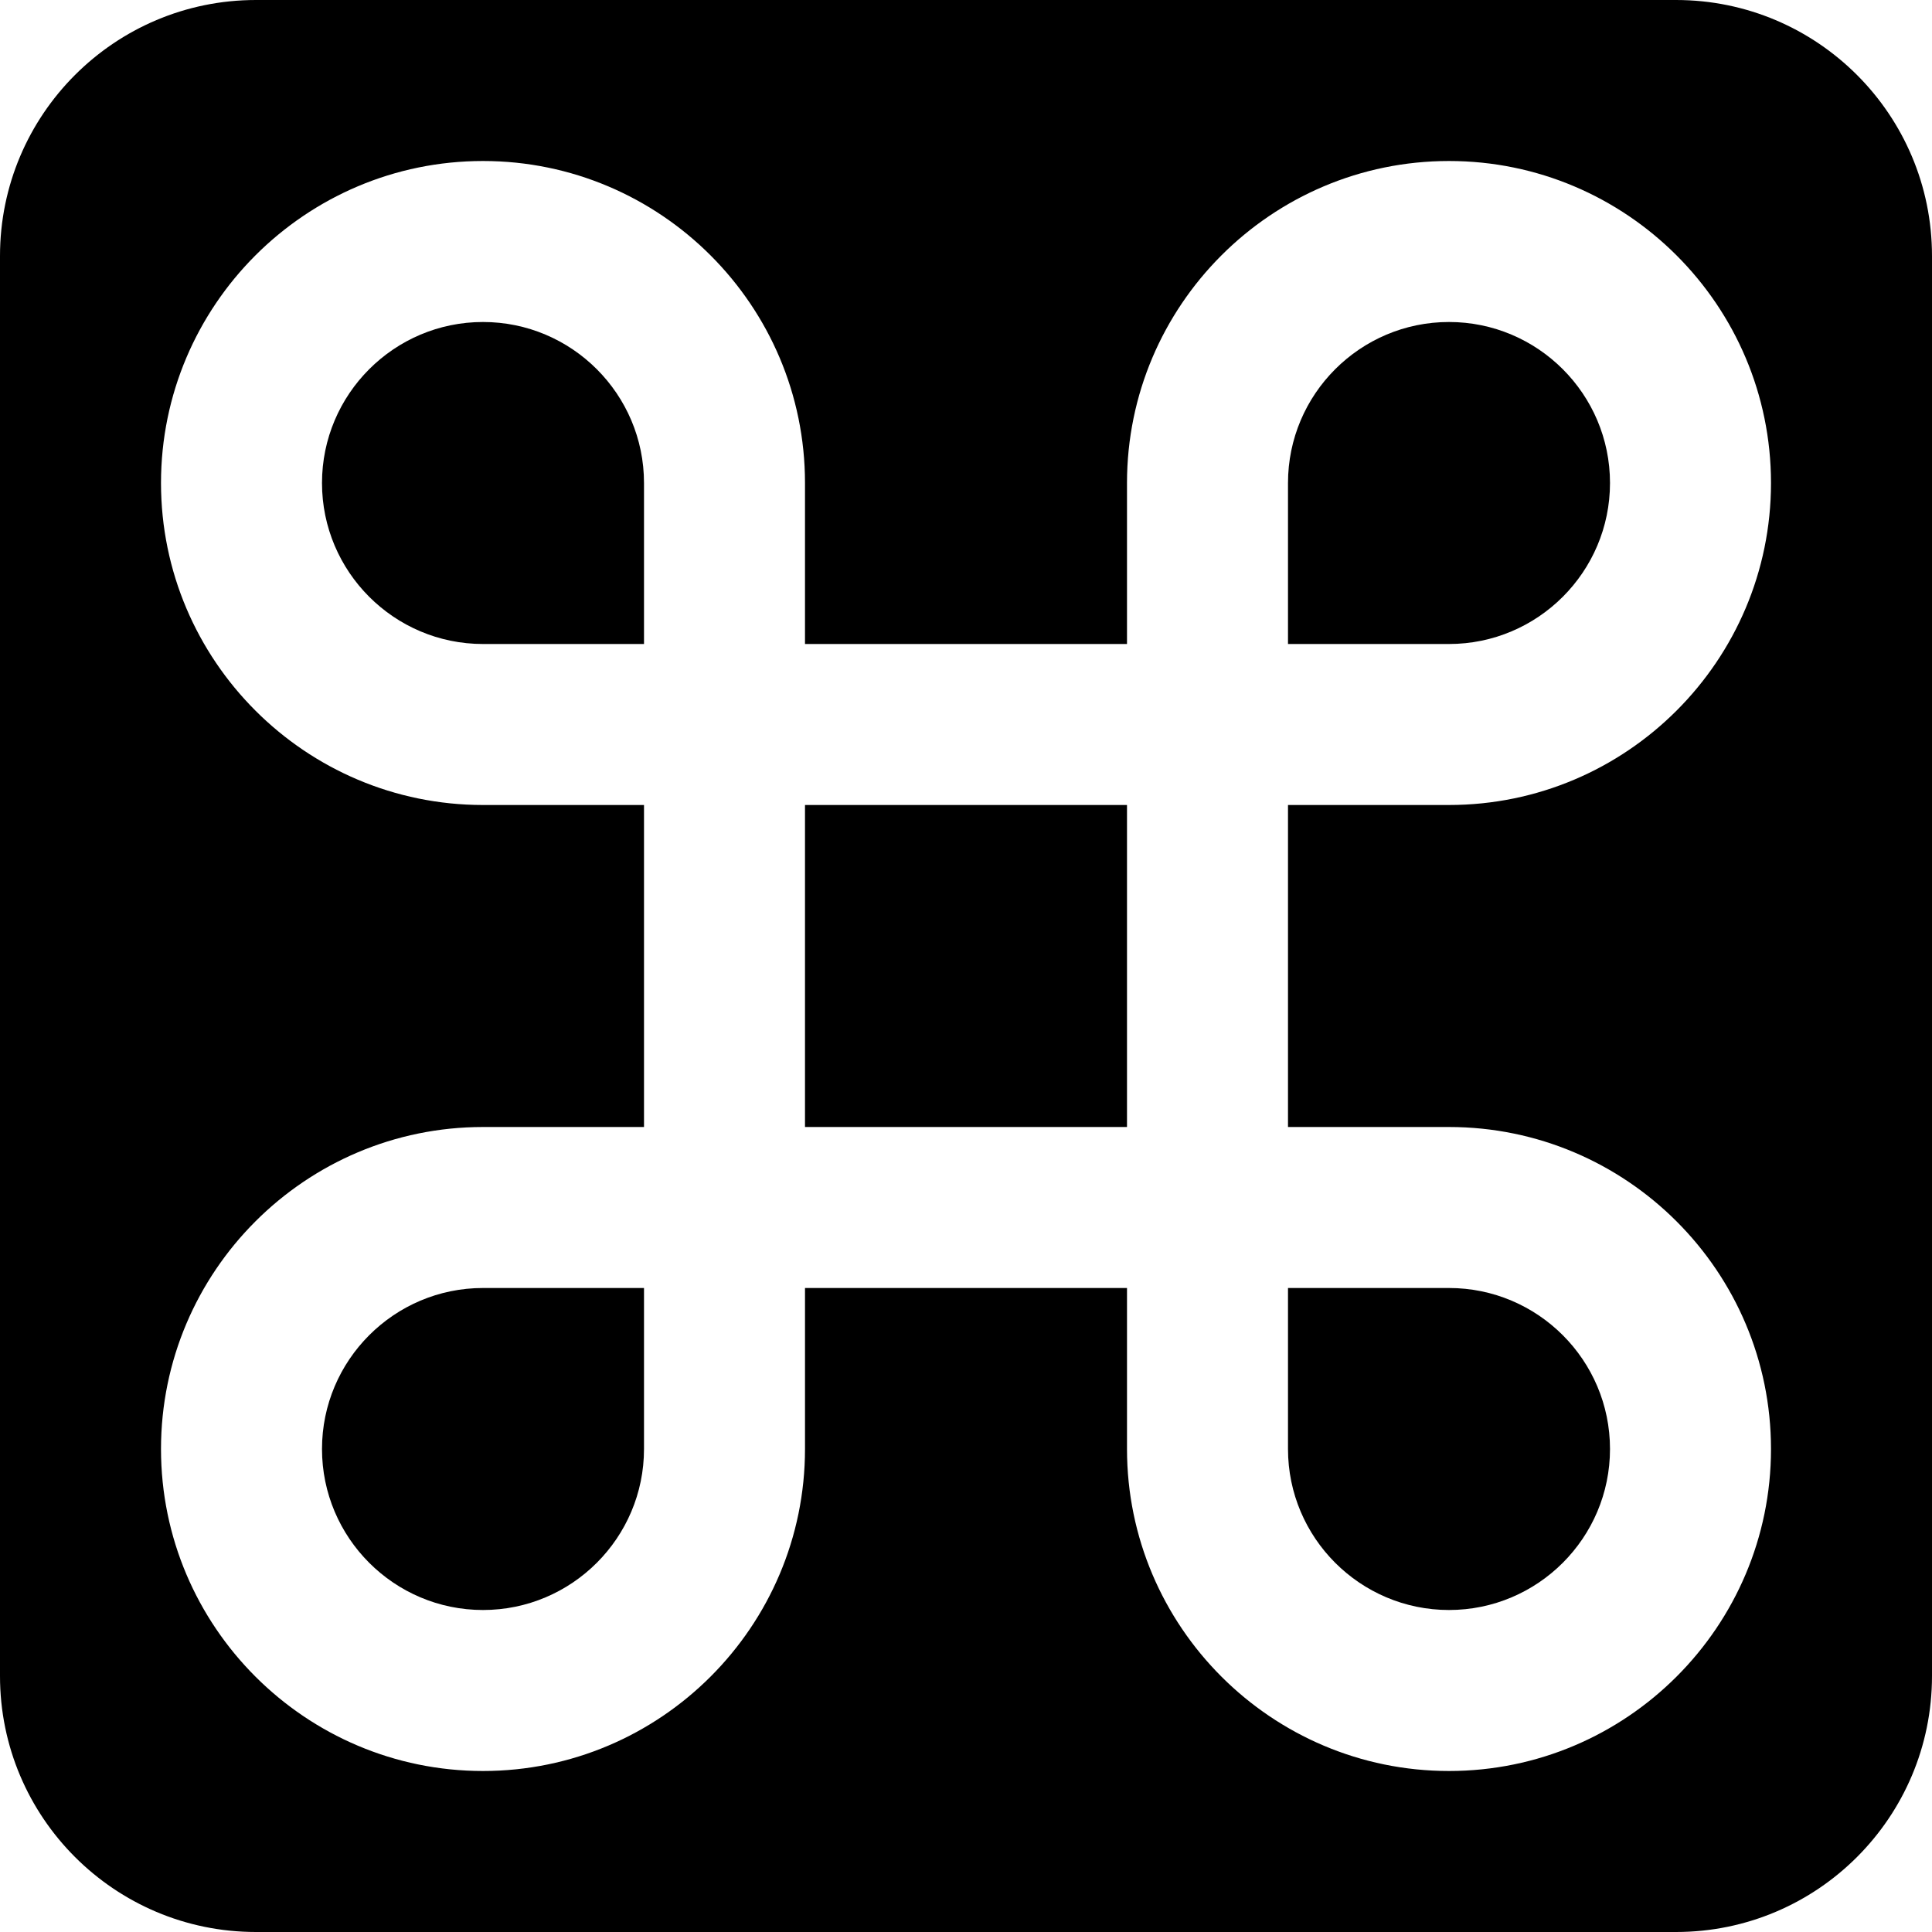 <?xml version="1.0" encoding="iso-8859-1"?>
<!-- Uploaded to: SVG Repo, www.svgrepo.com, Generator: SVG Repo Mixer Tools -->
<svg fill="#000000" version="1.1" id="Layer_1" xmlns="http://www.w3.org/2000/svg" xmlns:xlink="http://www.w3.org/1999/xlink" 
	 viewBox="0 0 512 512" xml:space="preserve">
<g>
	<g>
		<g>
			<rect x="213.333" y="213.333" width="85.333" height="85.333"/>
			<path d="M128,85.333c-23.531,0-42.667,19.136-42.667,42.667c0,23.531,19.136,42.667,42.667,42.667h42.667V128
				C170.667,104.469,151.531,85.333,128,85.333z"/>
			<path d="M85.333,384c0,23.531,19.136,42.667,42.667,42.667c23.531,0,42.667-19.136,42.667-42.667v-42.667H128
				C104.469,341.333,85.333,360.469,85.333,384z"/>
			<path d="M426.667,128c0-23.531-19.136-42.667-42.667-42.667c-23.531,0-42.667,19.136-42.667,42.667v42.667H384
				C407.531,170.667,426.667,151.531,426.667,128z"/>
			<path d="M341.333,384c0,23.531,19.136,42.667,42.667,42.667c23.531,0,42.667-19.136,42.667-42.667
				c0-23.531-19.136-42.667-42.667-42.667h-42.667V384z"/>
			<path d="M444.16,0H67.84C30.379,0,0,30.379,0,67.84v376.32C0,481.621,30.379,512,67.84,512h376.32
				c37.461,0,67.84-30.379,67.84-67.84V67.84C512,30.379,481.621,0,444.16,0z M384,298.667c47.061,0,85.333,38.272,85.333,85.333
				S431.061,469.333,384,469.333S298.667,431.061,298.667,384v-42.667h-85.333V384c0,47.061-38.272,85.333-85.333,85.333
				S42.667,431.061,42.667,384S80.939,298.667,128,298.667h42.667v-85.333H128c-47.061,0-85.333-38.272-85.333-85.333
				S80.939,42.667,128,42.667S213.333,80.939,213.333,128v42.667h85.333V128c0-47.061,38.272-85.333,85.333-85.333
				S469.333,80.939,469.333,128S431.061,213.333,384,213.333h-42.667v85.333H384z"/>
		</g>
	</g>
</g>
</svg>
